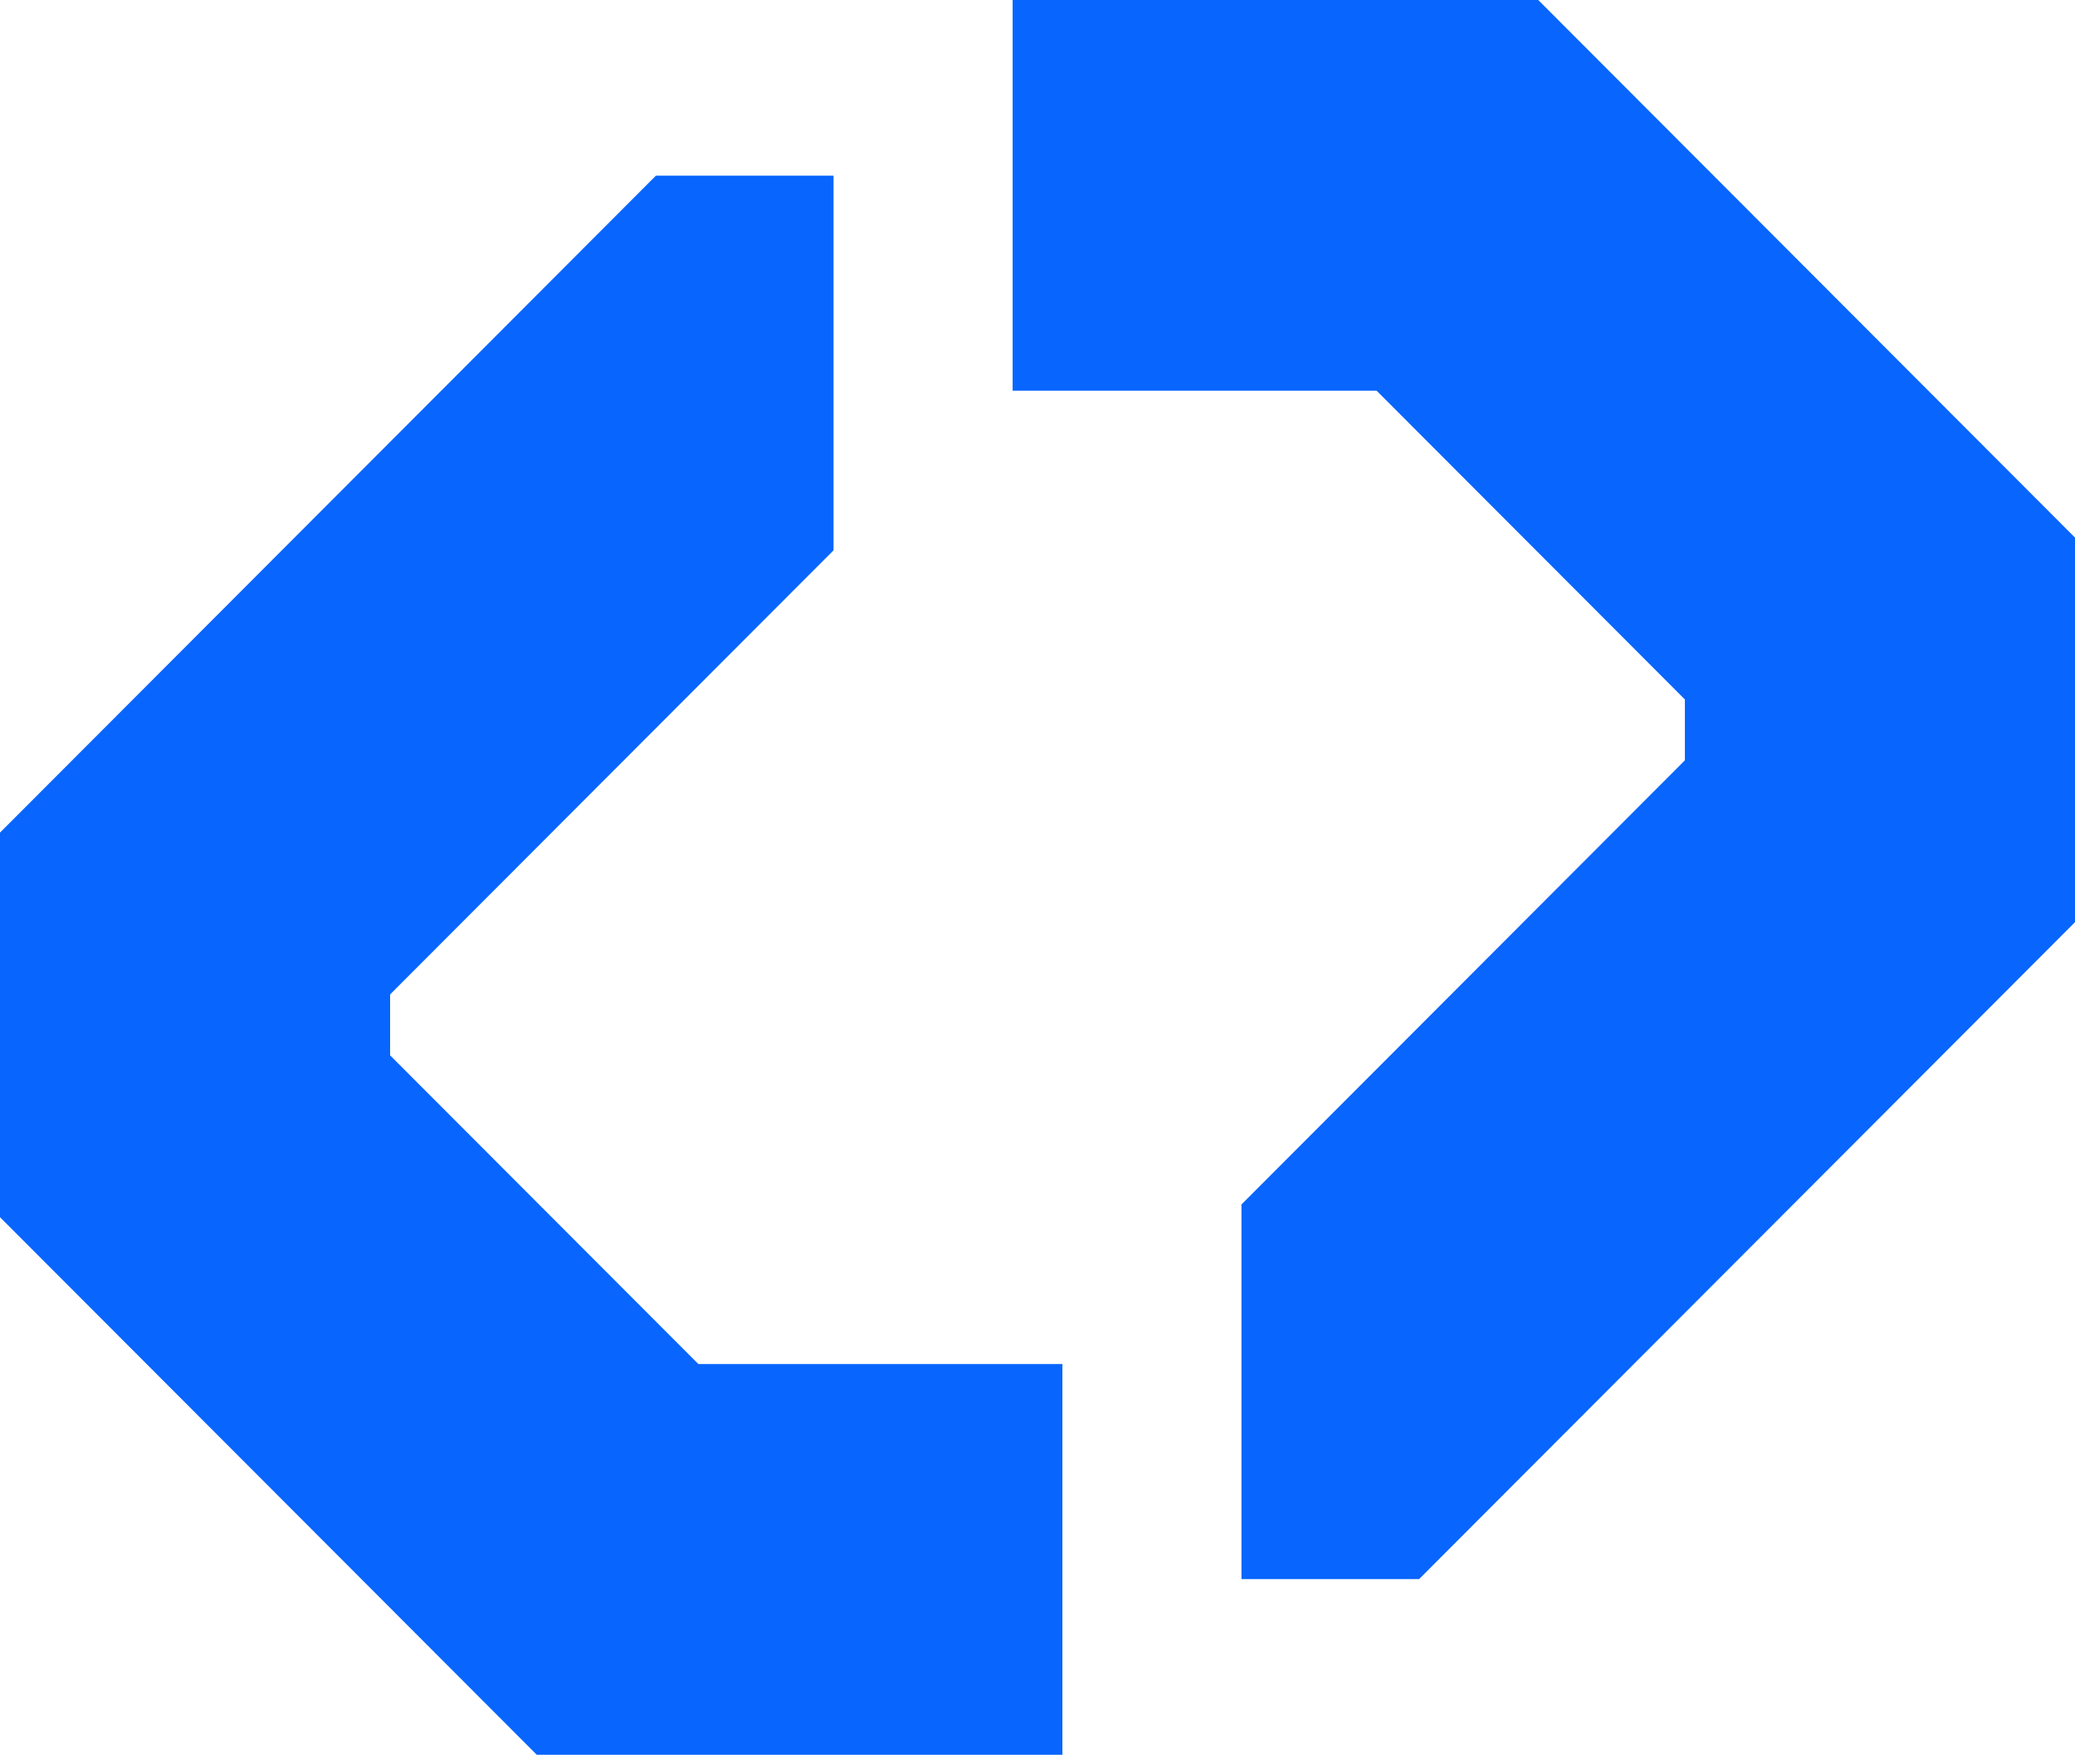 <svg width="100" height="85" viewBox="0 0 100 85" fill="none" xmlns="http://www.w3.org/2000/svg">
<path d="M59.829 58.039L60.602 57.264L81.199 36.638V33.704L66.344 18.827H48.801V0H74.132L100 25.905V44.436L68.39 76.091H59.829V62.005" fill="#0865FE"/>
<path d="M40.171 26.517L39.398 27.291L18.8 47.918V50.852L33.657 65.729H51.2V84.556H25.869L0 58.651V40.12L31.61 8.465H40.171V22.551" fill="#0865FE"/>
</svg>
